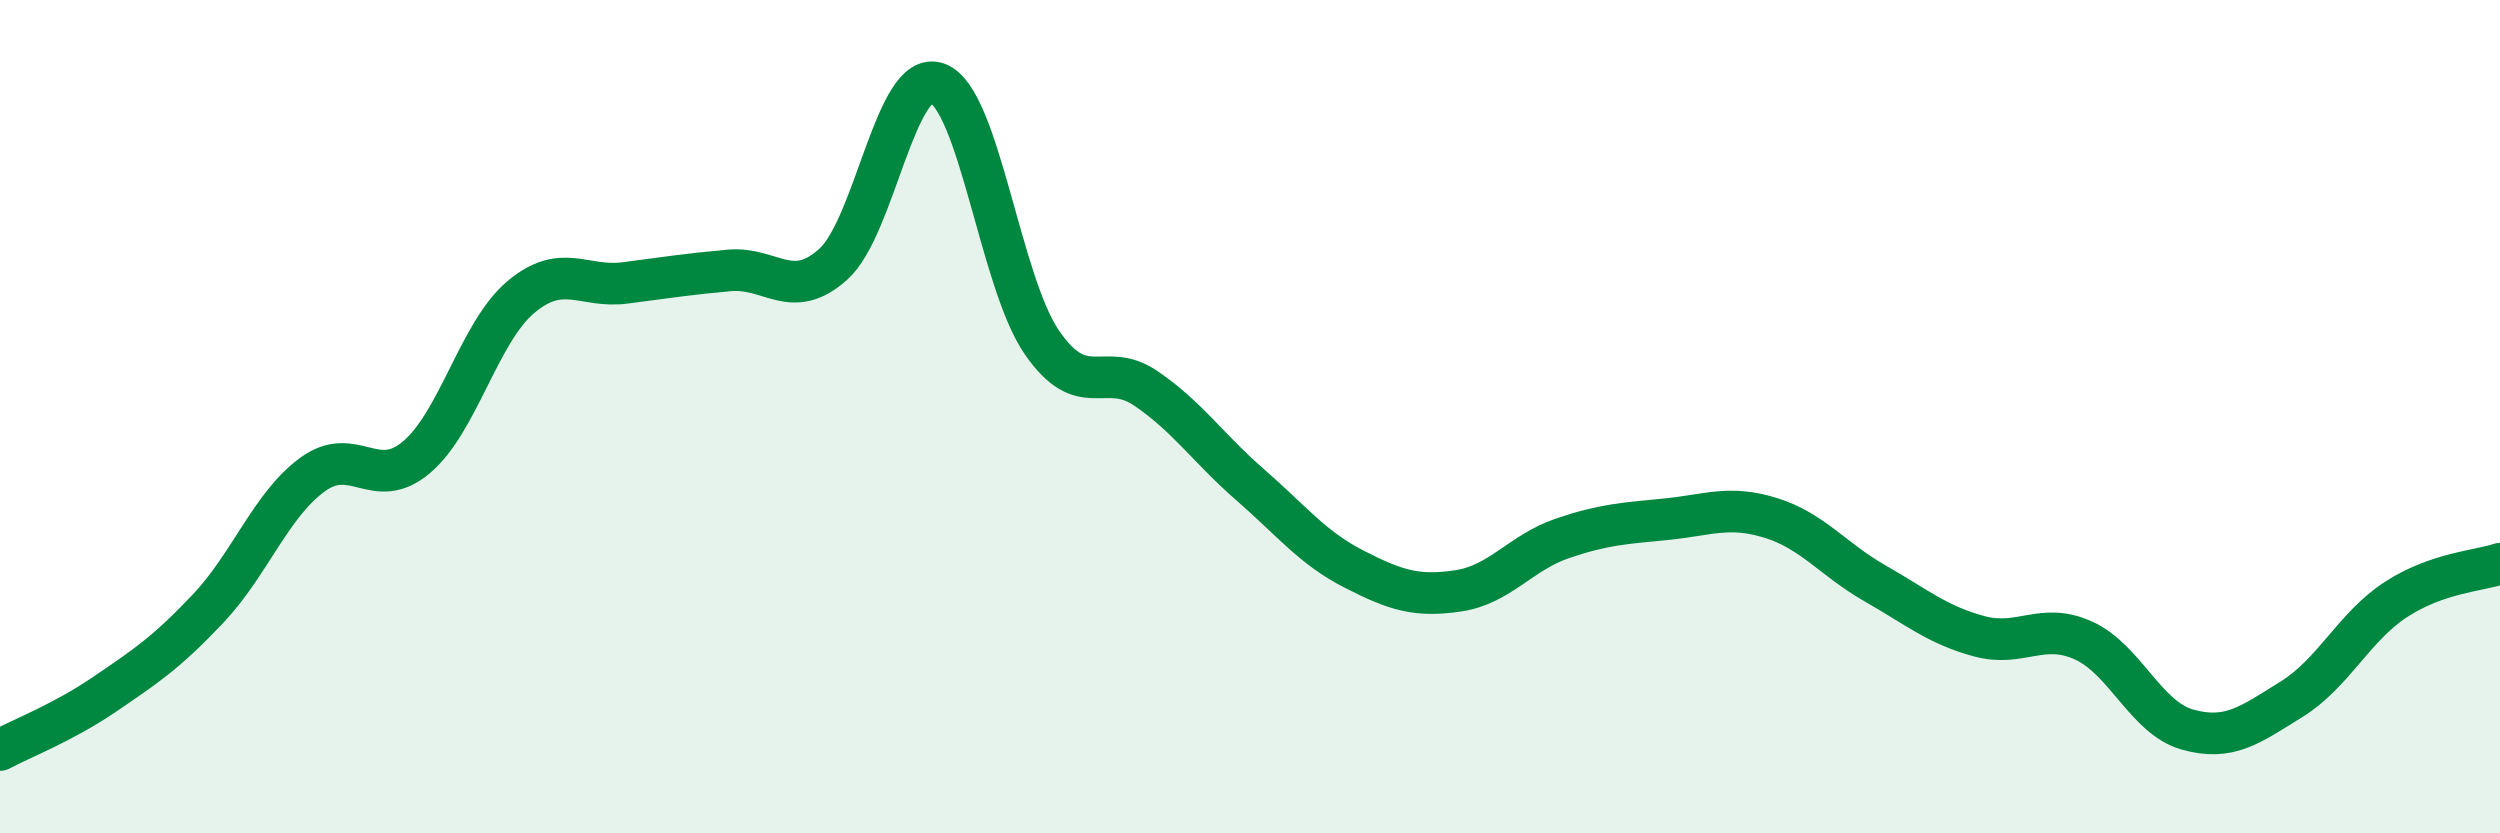 
    <svg width="60" height="20" viewBox="0 0 60 20" xmlns="http://www.w3.org/2000/svg">
      <path
        d="M 0,18 C 0.5,17.73 1.5,17.35 2.5,16.67 C 3.5,15.99 4,15.66 5,14.6 C 6,13.54 6.5,12.12 7.5,11.39 C 8.5,10.66 9,11.82 10,10.97 C 11,10.12 11.5,7.97 12.5,7.13 C 13.5,6.29 14,6.92 15,6.79 C 16,6.66 16.5,6.58 17.5,6.49 C 18.5,6.4 19,7.24 20,6.34 C 21,5.44 21.5,1.63 22.5,2 C 23.5,2.37 24,6.75 25,8.21 C 26,9.67 26.5,8.64 27.5,9.32 C 28.5,10 29,10.76 30,11.63 C 31,12.5 31.5,13.15 32.5,13.66 C 33.5,14.17 34,14.33 35,14.18 C 36,14.03 36.5,13.26 37.5,12.92 C 38.5,12.58 39,12.56 40,12.46 C 41,12.36 41.5,12.12 42.5,12.43 C 43.5,12.74 44,13.43 45,14 C 46,14.57 46.5,15 47.5,15.27 C 48.5,15.54 49,14.92 50,15.37 C 51,15.82 51.5,17.23 52.5,17.51 C 53.5,17.79 54,17.4 55,16.78 C 56,16.16 56.5,15.04 57.5,14.39 C 58.5,13.74 59.5,13.7 60,13.53L60 20L0 20Z"
        fill="#008740"
        opacity="0.1"
        stroke-linecap="round"
        stroke-linejoin="round"
      />
      <path
        d="M 0,18 C 0.5,17.73 1.5,17.35 2.5,16.67 C 3.5,15.99 4,15.66 5,14.6 C 6,13.54 6.5,12.12 7.5,11.39 C 8.5,10.66 9,11.82 10,10.97 C 11,10.12 11.5,7.97 12.5,7.13 C 13.5,6.29 14,6.92 15,6.79 C 16,6.66 16.5,6.58 17.5,6.49 C 18.5,6.4 19,7.24 20,6.34 C 21,5.44 21.5,1.63 22.5,2 C 23.5,2.37 24,6.75 25,8.21 C 26,9.67 26.5,8.64 27.5,9.32 C 28.5,10 29,10.76 30,11.63 C 31,12.5 31.5,13.15 32.5,13.66 C 33.5,14.17 34,14.33 35,14.18 C 36,14.03 36.5,13.26 37.5,12.92 C 38.5,12.58 39,12.56 40,12.46 C 41,12.36 41.5,12.12 42.5,12.43 C 43.5,12.74 44,13.43 45,14 C 46,14.57 46.5,15 47.5,15.27 C 48.5,15.54 49,14.92 50,15.37 C 51,15.82 51.5,17.23 52.5,17.51 C 53.5,17.79 54,17.4 55,16.78 C 56,16.16 56.5,15.04 57.5,14.39 C 58.5,13.74 59.5,13.7 60,13.53"
        stroke="#008740"
        stroke-width="1"
        fill="none"
        stroke-linecap="round"
        stroke-linejoin="round"
      />
    </svg>
  